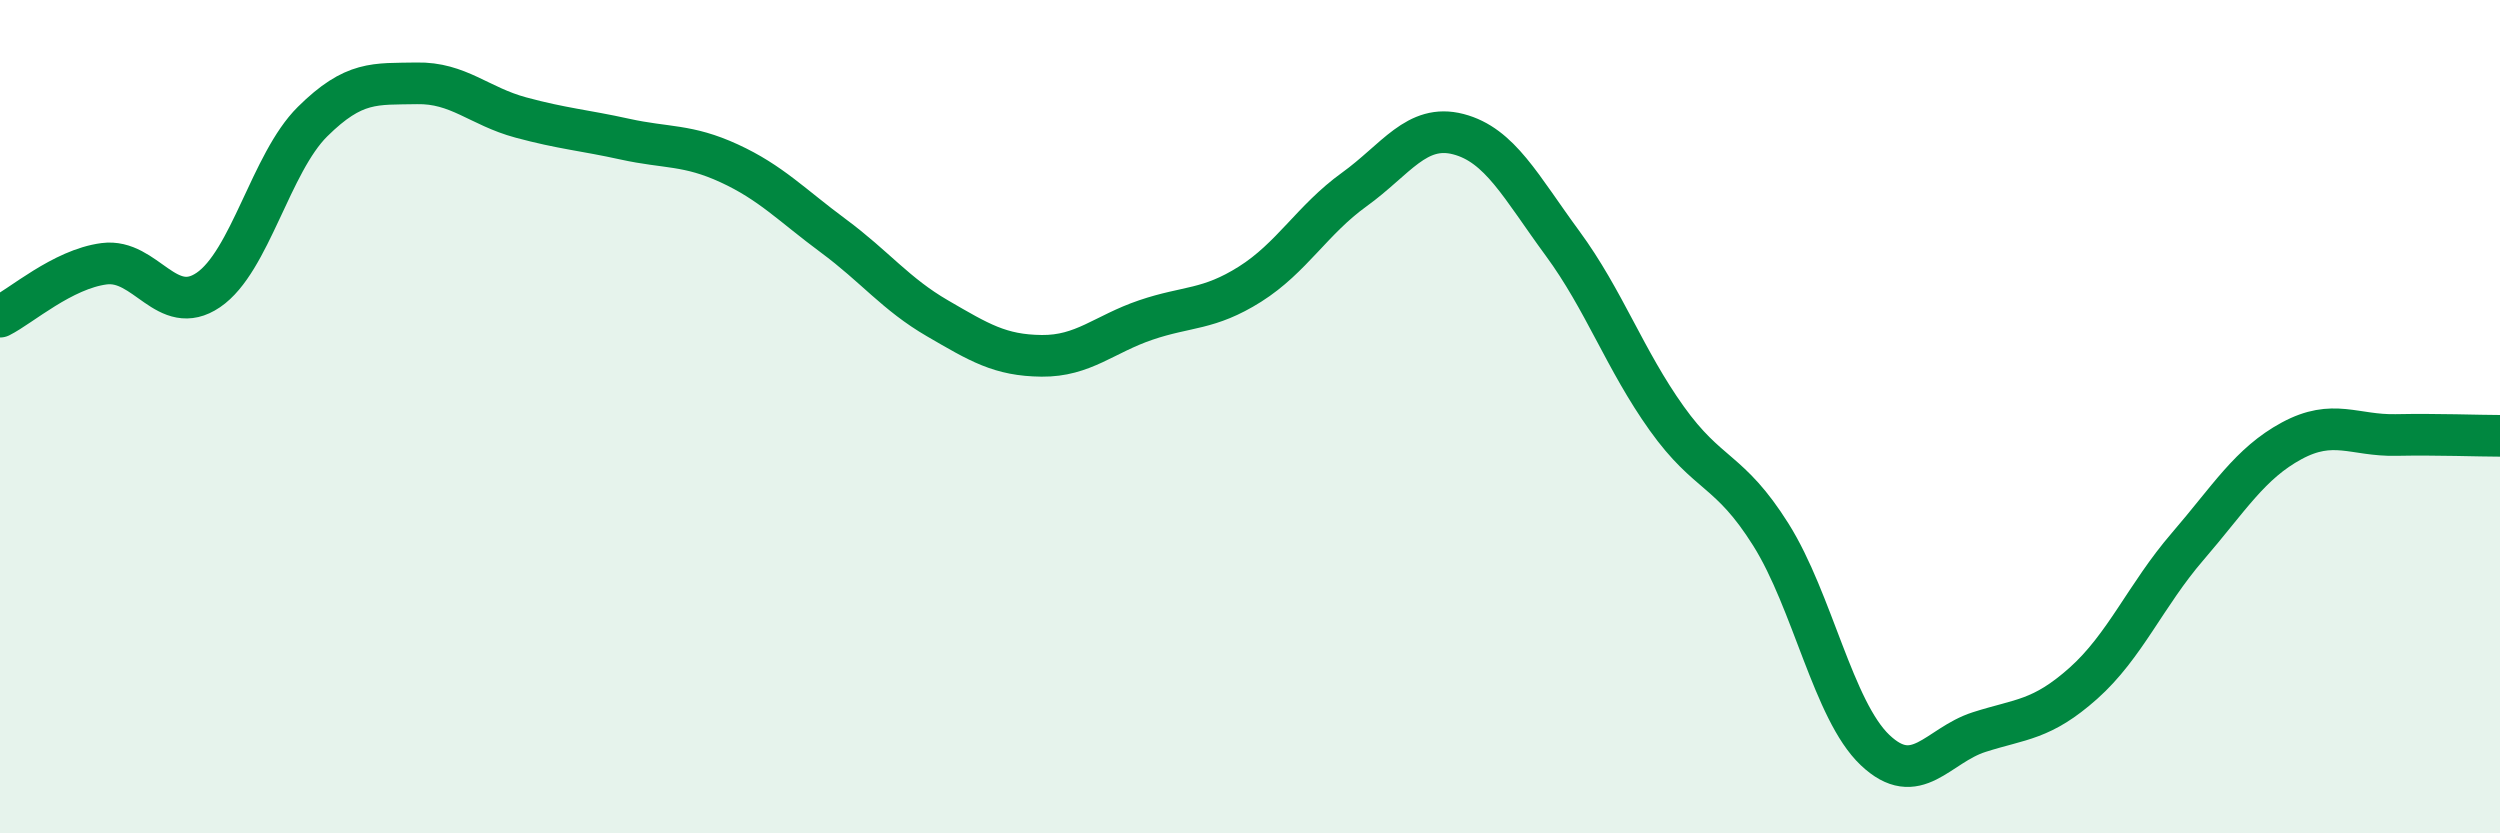 
    <svg width="60" height="20" viewBox="0 0 60 20" xmlns="http://www.w3.org/2000/svg">
      <path
        d="M 0,7.6 C 0.5,7.35 1.5,6.46 2.5,6.33 C 3.5,6.2 4,7.64 5,6.96 C 6,6.28 6.5,3.91 7.5,2.92 C 8.5,1.93 9,2.02 10,2 C 11,1.98 11.5,2.55 12.5,2.82 C 13.5,3.09 14,3.12 15,3.34 C 16,3.56 16.5,3.46 17.5,3.92 C 18.5,4.38 19,4.92 20,5.66 C 21,6.4 21.5,7.06 22.5,7.64 C 23.5,8.22 24,8.53 25,8.54 C 26,8.55 26.5,8.02 27.5,7.68 C 28.5,7.34 29,7.45 30,6.82 C 31,6.19 31.5,5.27 32.5,4.55 C 33.5,3.83 34,2.96 35,3.22 C 36,3.48 36.5,4.48 37.5,5.84 C 38.5,7.2 39,8.64 40,10.04 C 41,11.44 41.5,11.24 42.5,12.83 C 43.5,14.42 44,17.05 45,18 C 46,18.95 46.5,17.89 47.5,17.57 C 48.5,17.25 49,17.29 50,16.4 C 51,15.51 51.5,14.28 52.5,13.12 C 53.5,11.96 54,11.12 55,10.58 C 56,10.04 56.5,10.46 57.5,10.44 C 58.5,10.42 59.5,10.46 60,10.46L60 20L0 20Z"
        fill="#008740"
        opacity="0.1"
        stroke-linecap="round"
        stroke-linejoin="round"
      />
      <path
        d="M 0,7.6 C 0.5,7.35 1.5,6.46 2.5,6.33 C 3.5,6.2 4,7.64 5,6.96 C 6,6.28 6.5,3.91 7.5,2.92 C 8.5,1.93 9,2.02 10,2 C 11,1.98 11.5,2.55 12.5,2.82 C 13.5,3.09 14,3.12 15,3.34 C 16,3.56 16.5,3.46 17.5,3.92 C 18.5,4.38 19,4.92 20,5.66 C 21,6.4 21.5,7.06 22.5,7.64 C 23.5,8.22 24,8.53 25,8.54 C 26,8.55 26.5,8.02 27.5,7.68 C 28.5,7.34 29,7.45 30,6.82 C 31,6.19 31.5,5.27 32.5,4.55 C 33.5,3.83 34,2.96 35,3.22 C 36,3.48 36.5,4.48 37.5,5.84 C 38.5,7.2 39,8.64 40,10.04 C 41,11.44 41.5,11.24 42.5,12.83 C 43.5,14.42 44,17.05 45,18 C 46,18.95 46.5,17.89 47.5,17.57 C 48.5,17.25 49,17.29 50,16.4 C 51,15.51 51.5,14.28 52.5,13.12 C 53.5,11.96 54,11.12 55,10.58 C 56,10.04 56.5,10.46 57.5,10.44 C 58.5,10.42 59.5,10.46 60,10.46"
        stroke="#008740"
        stroke-width="1"
        fill="none"
        stroke-linecap="round"
        stroke-linejoin="round"
      />
    </svg>
  